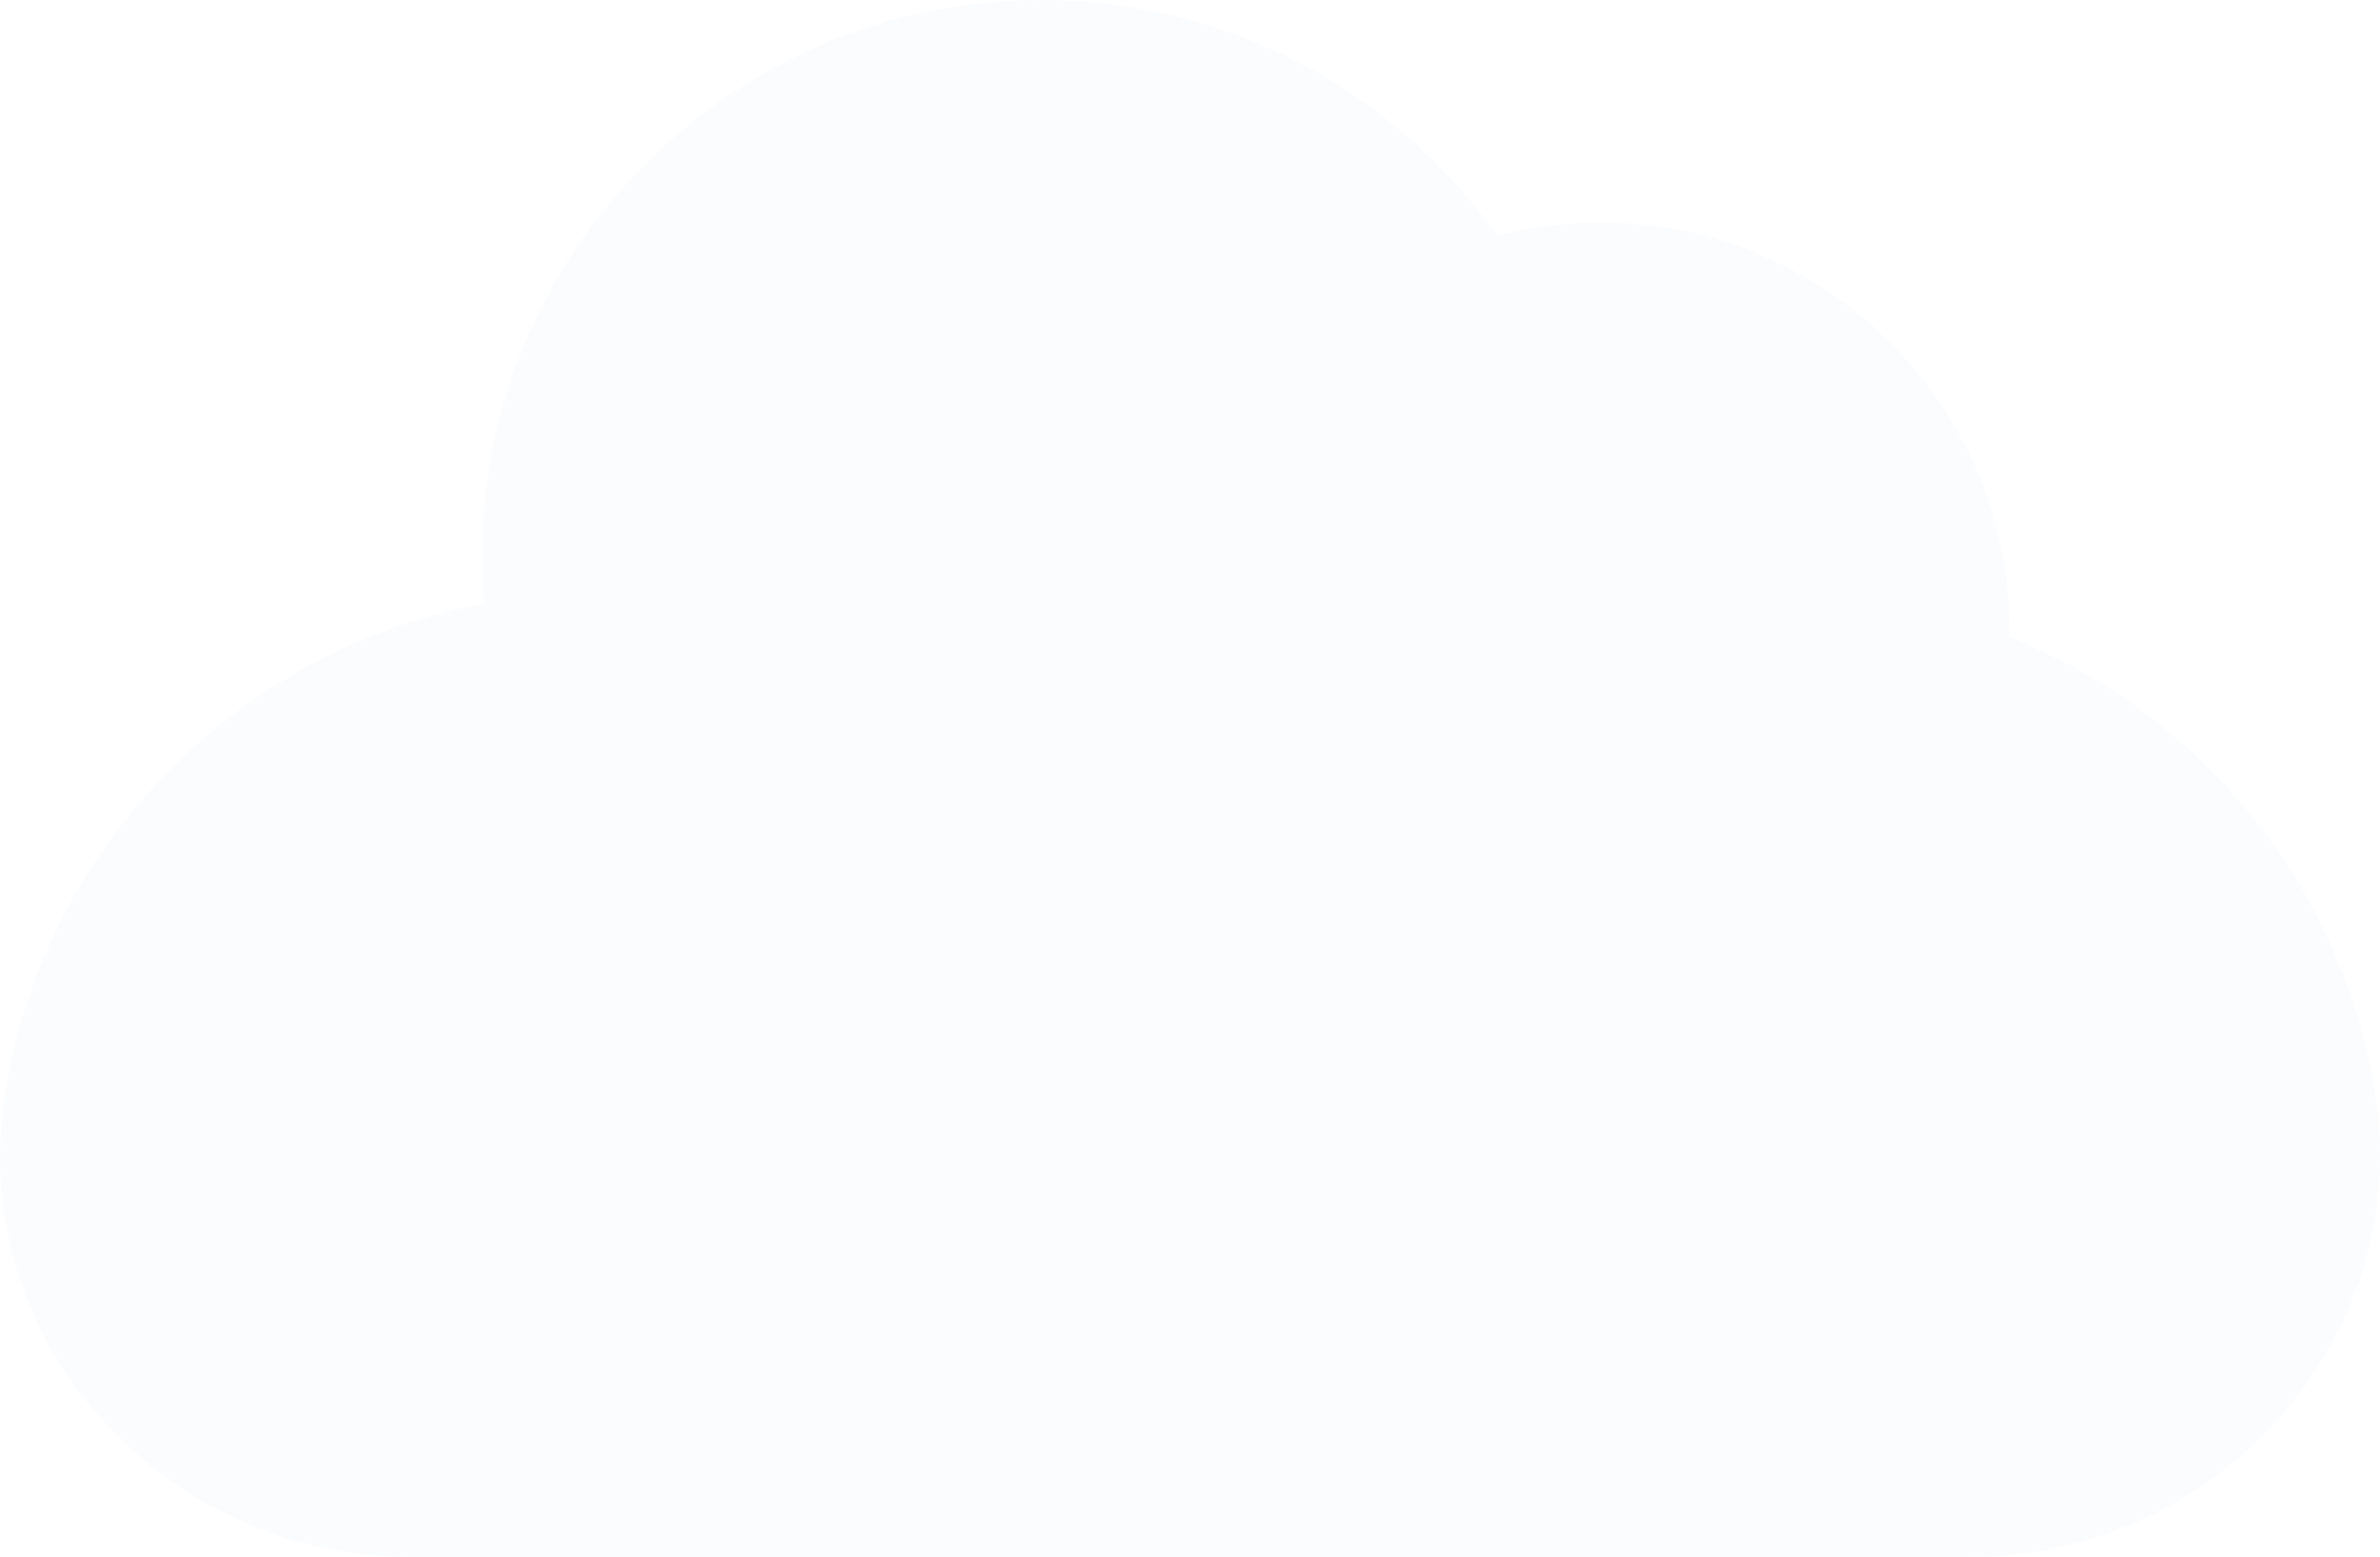 <svg width="136" height="89" viewBox="0 0 136 89" fill="none" xmlns="http://www.w3.org/2000/svg">
<path opacity="0.1" d="M76.496 89H112.518C119.432 89 125.977 86.004 130.478 80.776C134.816 75.741 136.735 69.147 135.745 62.677C133.913 50.802 125.958 40.87 114.831 36.41C114.833 36.282 114.835 36.153 114.835 36.024C114.835 23.172 104.339 12.714 91.436 12.714C89.469 12.714 87.496 12.966 85.556 13.464C79.546 5.003 69.919 0 59.495 0C41.883 0 27.555 14.259 27.555 31.786C27.555 32.669 27.598 33.568 27.689 34.498C13.431 37.141 2.28 48.583 0.223 62.993C-0.695 69.376 1.247 75.879 5.557 80.84C10.061 86.027 16.593 89 23.475 89H59.495H76.496Z" fill="#DADDF9"/>
</svg>
